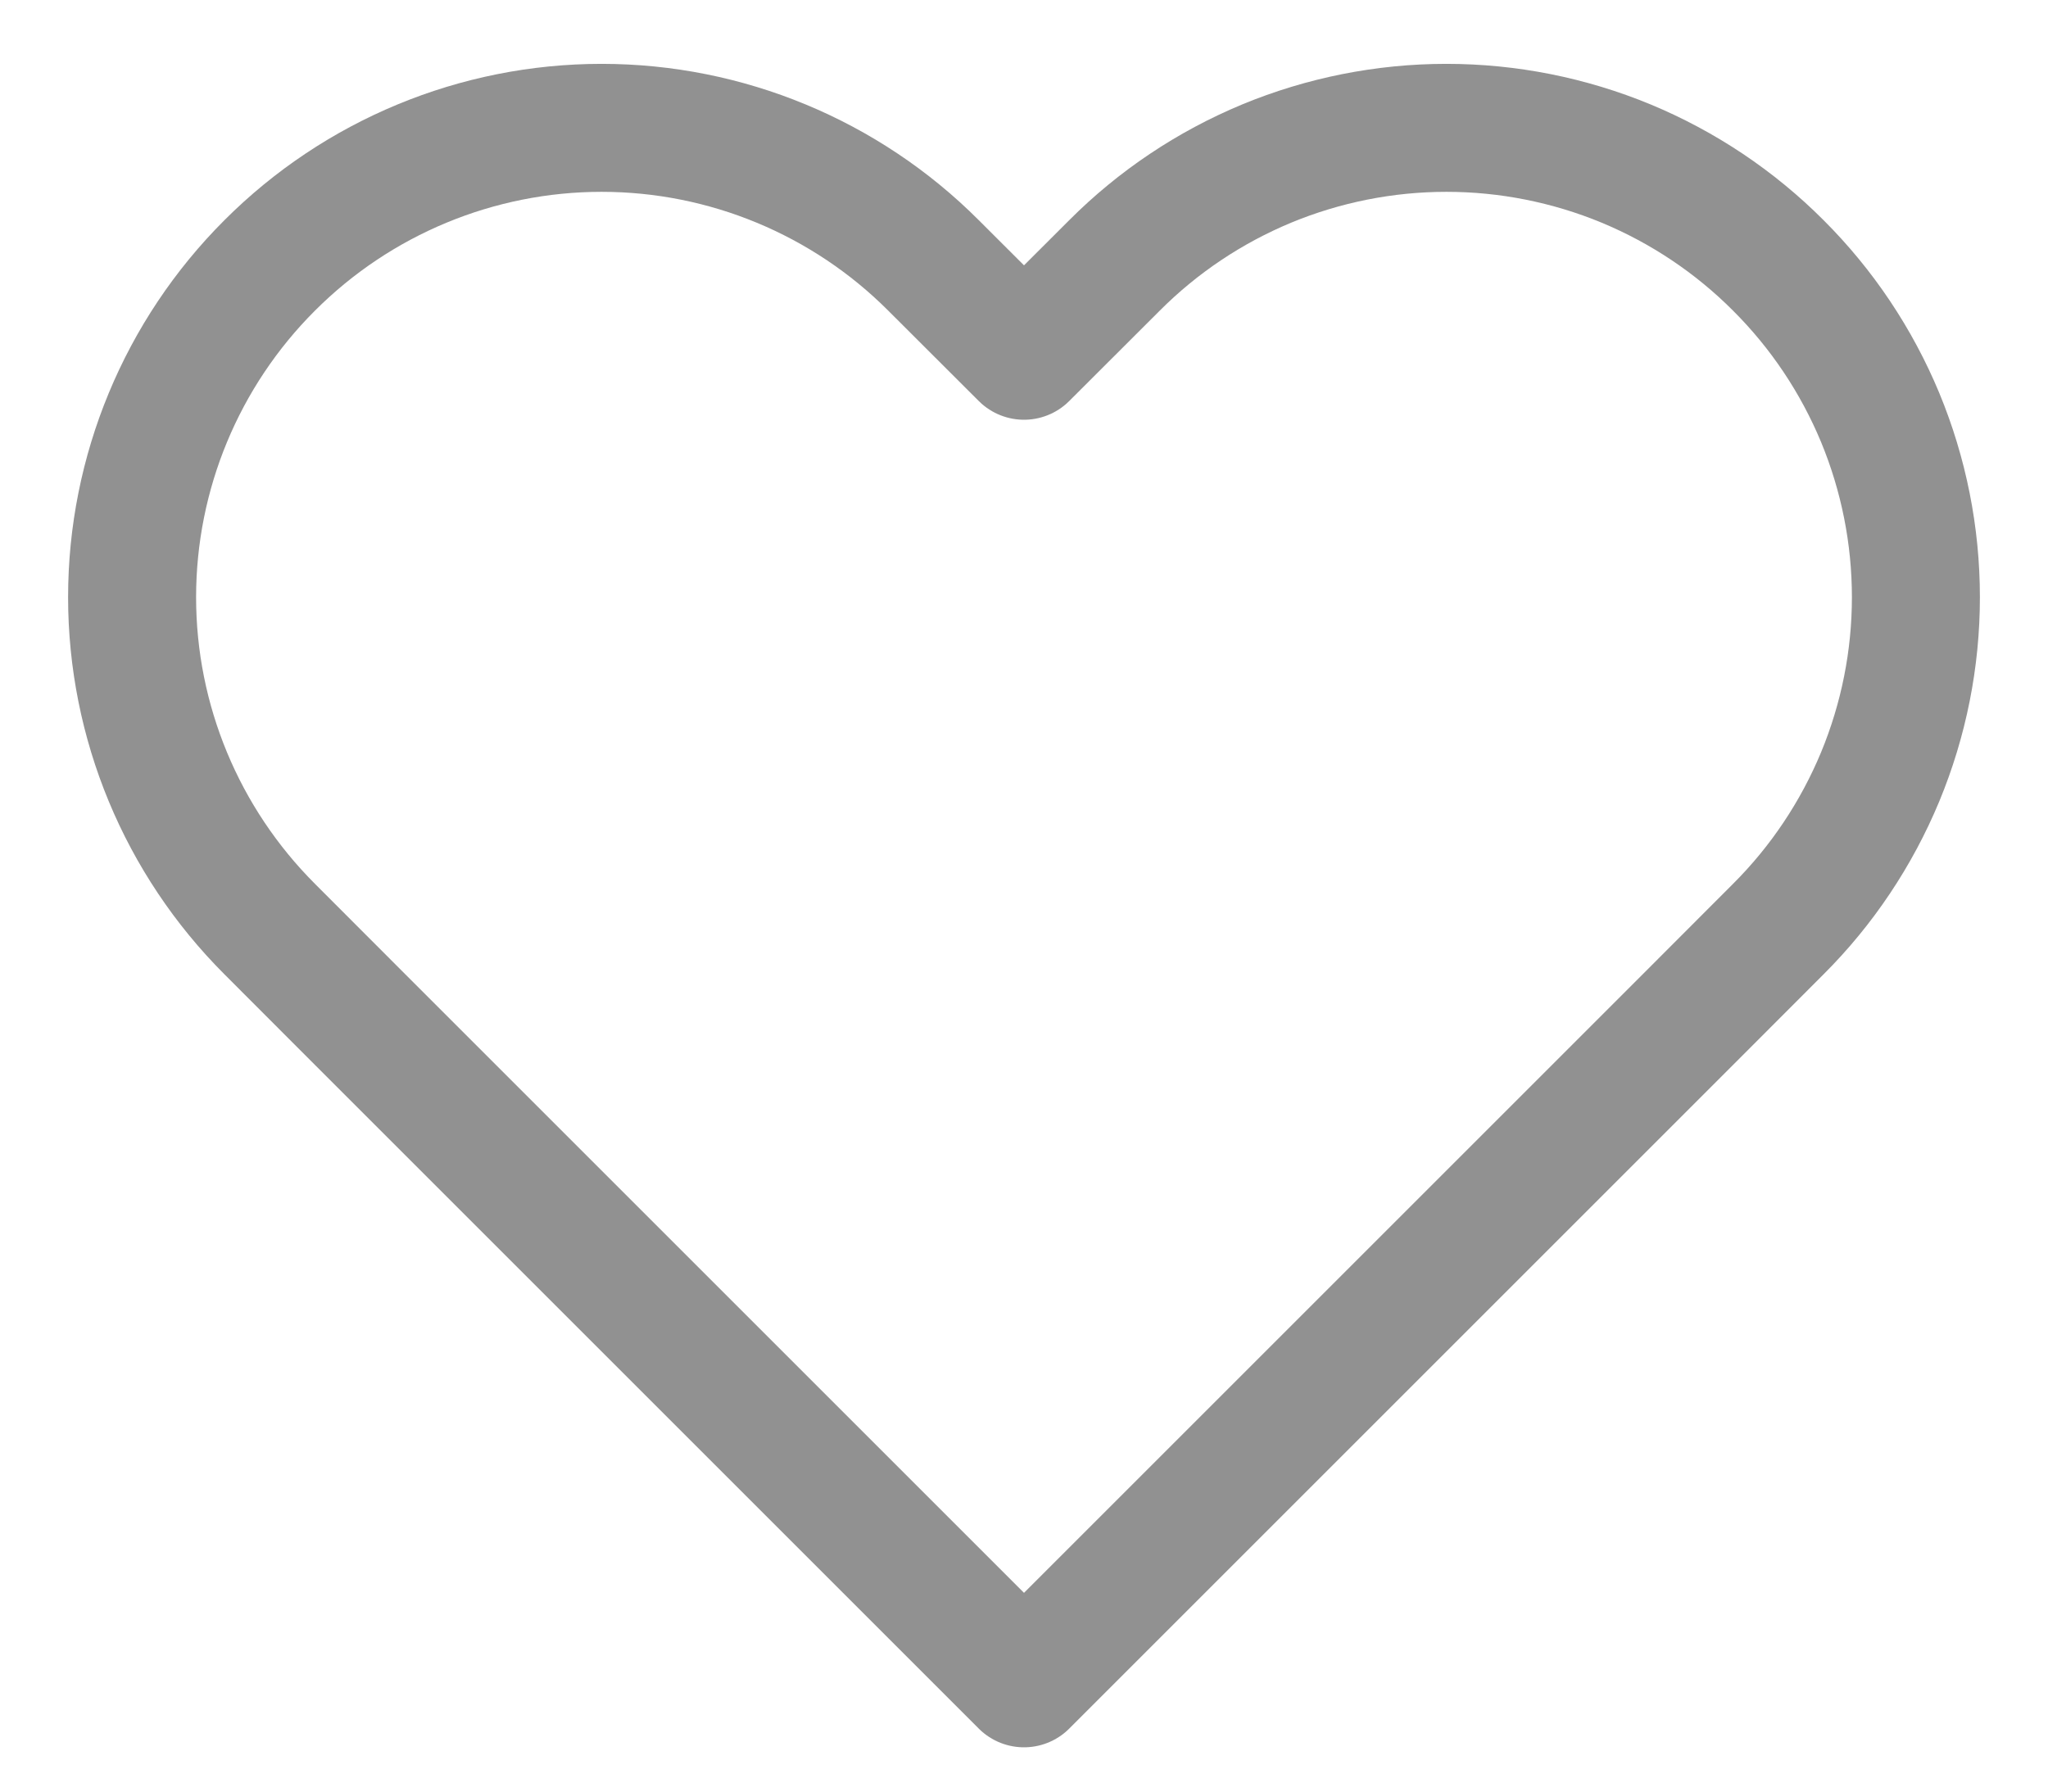 <svg width="16" height="14" viewBox="0 0 16 14" fill="none" xmlns="http://www.w3.org/2000/svg">
<path d="M13.893 2.074C13.553 1.733 13.149 1.463 12.704 1.278C12.259 1.094 11.782 0.999 11.3 0.999C10.818 0.999 10.341 1.094 9.896 1.278C9.451 1.463 9.047 1.733 8.707 2.074L8 2.78L7.293 2.074C6.606 1.386 5.673 0.999 4.7 0.999C3.727 0.999 2.794 1.386 2.107 2.074C1.419 2.761 1.032 3.694 1.032 4.667C1.032 5.64 1.419 6.572 2.107 7.26L2.813 7.967L8 13.154L13.187 7.967L13.893 7.26C14.234 6.92 14.504 6.515 14.689 6.07C14.873 5.625 14.968 5.149 14.968 4.667C14.968 4.185 14.873 3.708 14.689 3.263C14.504 2.818 14.234 2.414 13.893 2.074V2.074Z" stroke="#919191" stroke-linecap="round" stroke-linejoin="round"/>
</svg>
